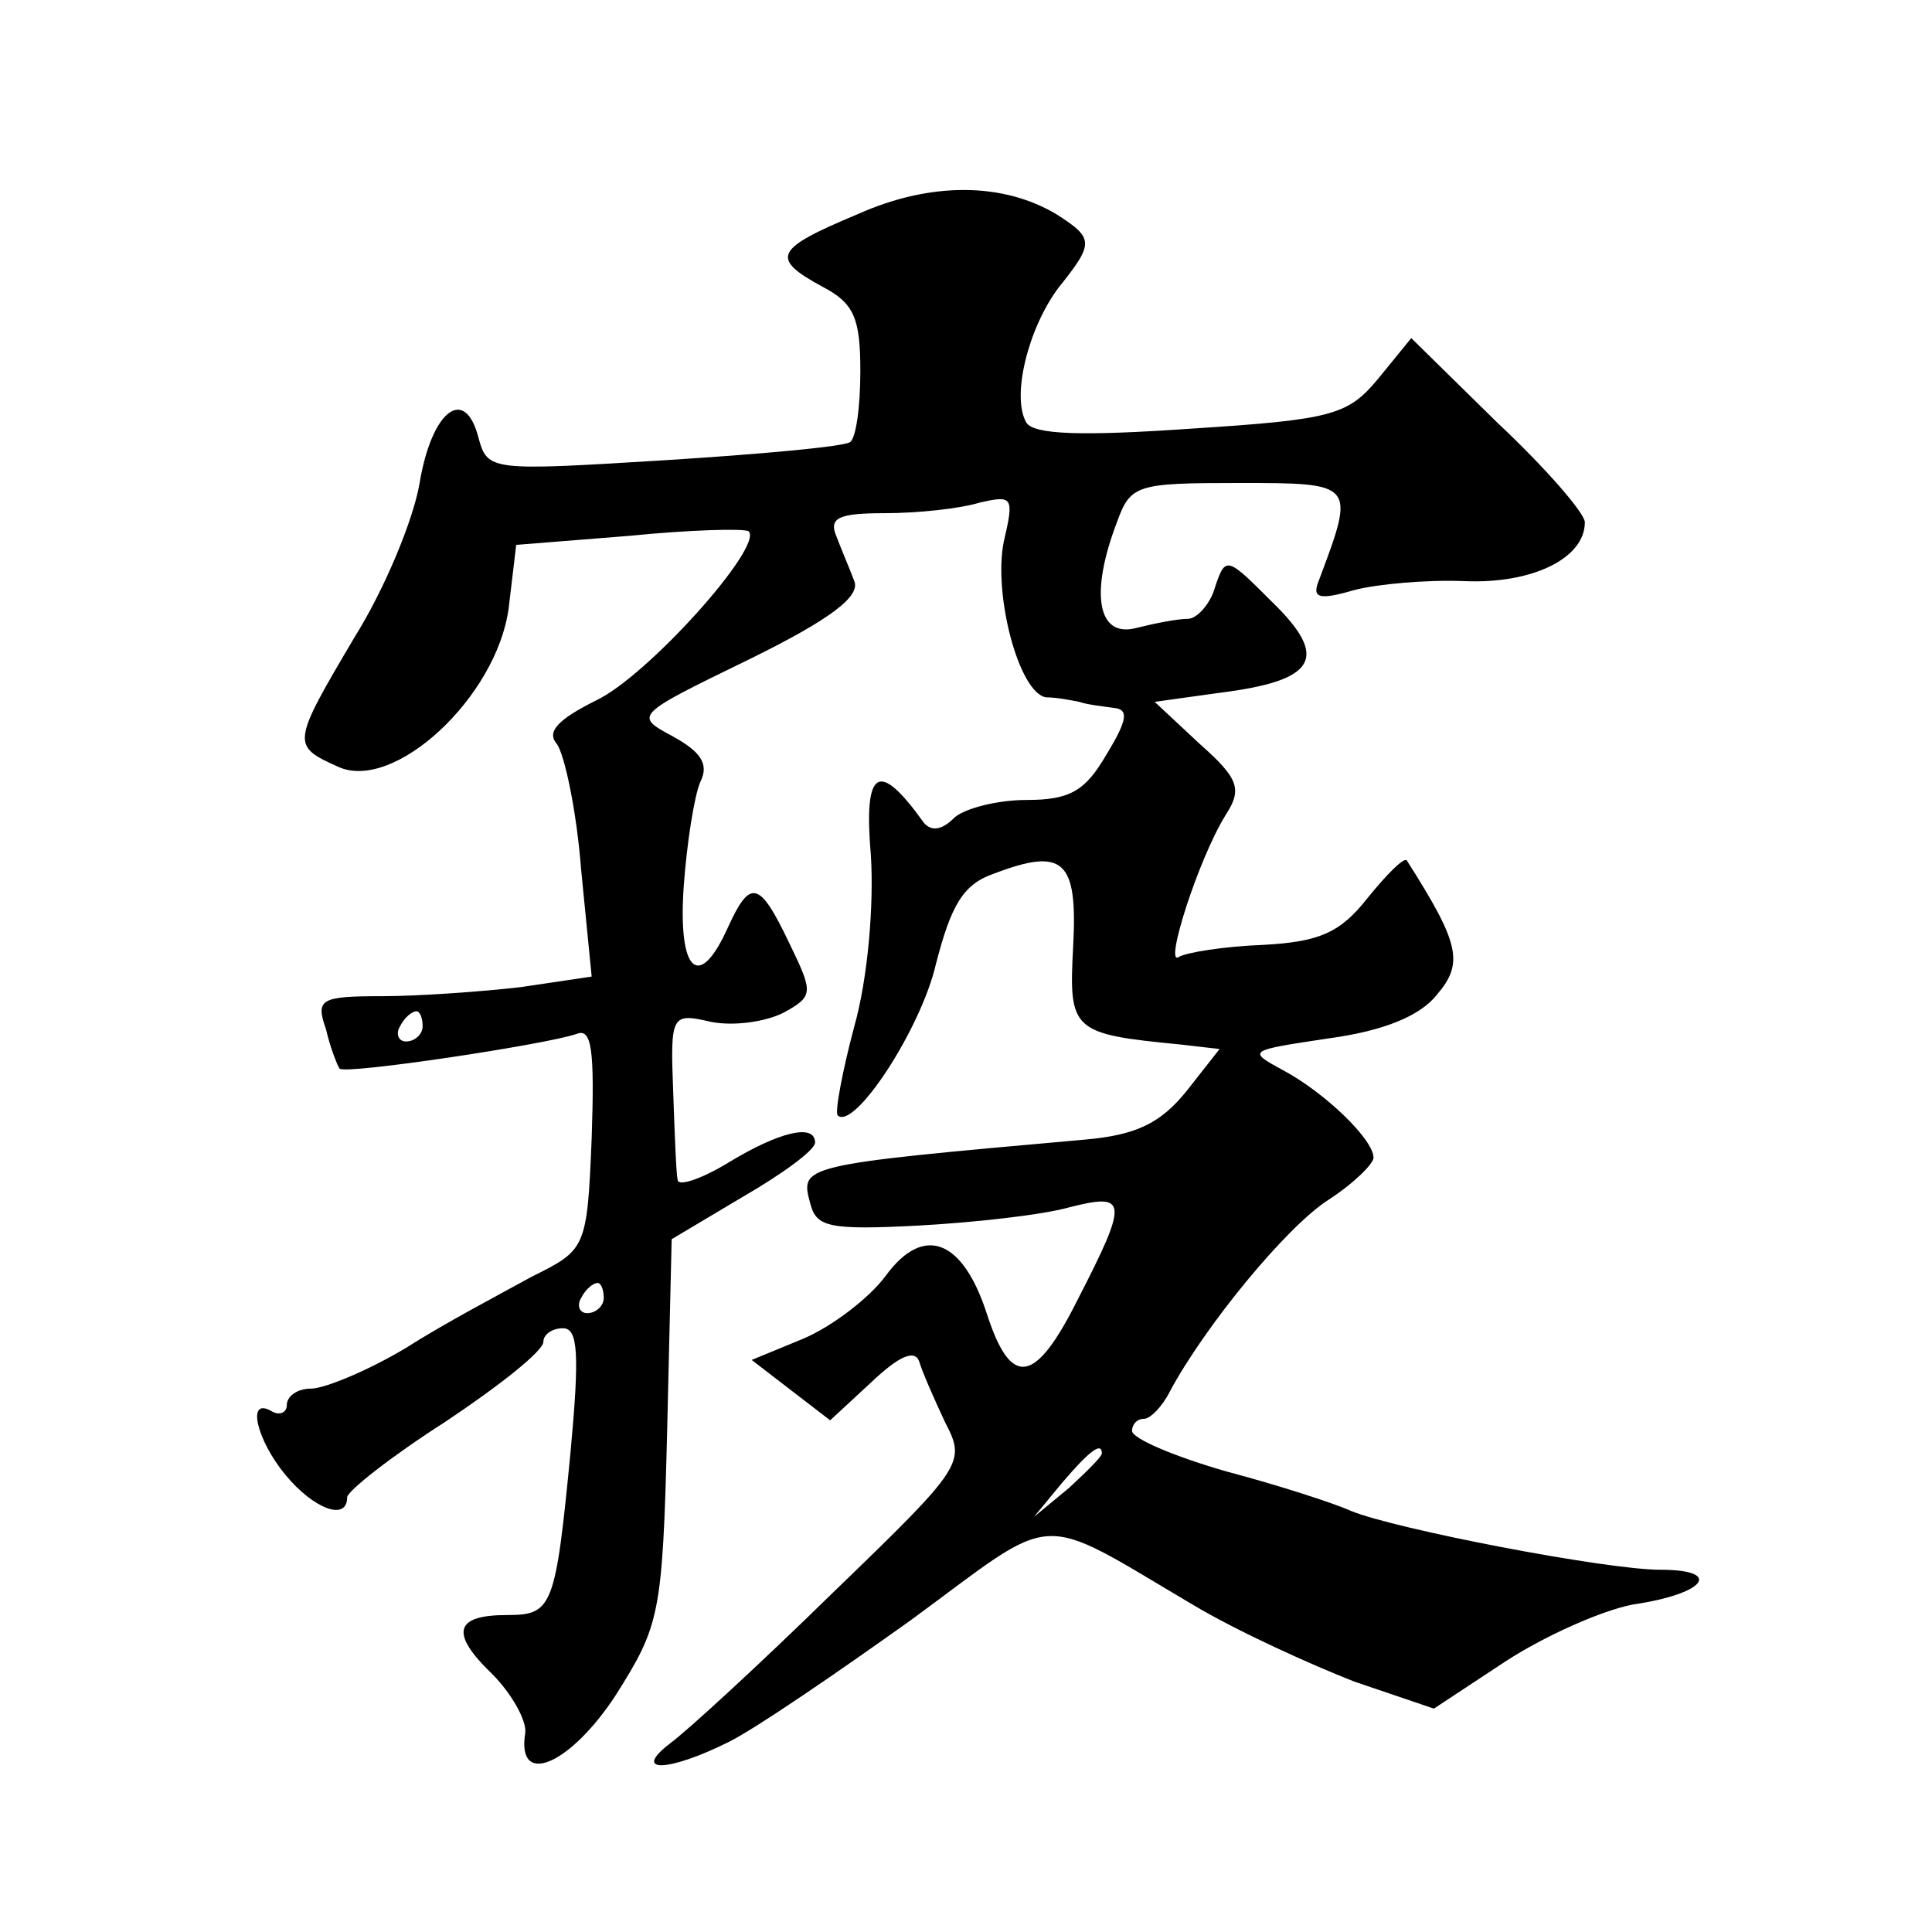 <?xml version="1.0" standalone="no"?>
<!DOCTYPE svg PUBLIC "-//W3C//DTD SVG 20010904//EN"
 "http://www.w3.org/TR/2001/REC-SVG-20010904/DTD/svg10.dtd">
<svg version="1.0" xmlns="http://www.w3.org/2000/svg"
 width="128pt" height="128pt" viewBox="0 0 128 128"
 preserveAspectRatio="xMidYMid meet">
<g transform="translate(0,128) scale(0.1,-0.1)"
fill="#0" stroke="none">
<path d="M568 1138 c-55 -23 -58 -29 -23 -48 21 -11 25 -21 25 -56 0 -24 -3 -45
-7 -47 -5 -3 -60 -8 -124 -12 -114 -7 -116 -7 -122 15 -9 35 -31 18 -39 -30 -4
-24 -23 -70 -43 -102 -42 -71 -42 -72 -11 -86 37 -17 105 46 113 105 l5 42 75 6
c40 4 76 5 79 3 10 -10 -67 -96 -101 -112 -26 -13 -33 -21 -26 -29 5 -7 13 -44
16 -83 l7 -71 -47 -7 c-26 -3 -68 -6 -92 -6 -41 0 -44 -2 -37 -22 3 -13 8 -25 9
-26 4 -4 137 16 157 23 10 4 12 -10 10 -69 -3 -74 -4 -74 -40 -92 -20 -11 -58 -31
-83 -47 -25 -15 -54 -27 -63 -27 -9 0 -16 -5 -16 -11 0 -5 -5 -7 -10 -4 -17 10
-10 -19 9 -42 19 -23 41 -31 41 -15 0 4 29 27 65 50 36 24 65 47 65 53 0 5 6 9
13 9 10 0 11 -17 5 -82 -10 -103 -12 -108 -42 -108 -35 0 -38 -12 -10 -39 13 -13
23 -31 22 -39 -6 -37 30 -21 60 25 29 46 31 53 34 175 l3 127 47 28 c26 15 48 31
48 36 0 13 -24 7 -57 -13 -18 -11 -33 -16 -34 -12 -1 4 -2 30 -3 59 -2 51 -1 52
25 46 15 -3 36 0 48 6 20 11 20 13 4 46 -20 42 -26 43 -41 10 -19 -42 -33 -29 -29
28 2 28 7 60 11 69 6 12 0 20 -18 30 -26 14 -26 14 50 51 55 27 74 42 70 52 -3
8 -9 22 -12 30 -5 12 2 15 32 15 22 0 50 3 63 7 22 5 23 4 16 -26 -7 -35 10 -100
28 -103 7 0 17 -2 22 -3 6 -2 16 -3 23 -4 10 -1 9 -8 -5 -31 -14 -24 -24 -30 -53
-30 -20 0 -42 -6 -48 -12 -8 -8 -15 -9 -20 -3 -30 42 -40 36 -35 -22 2 -33 -2 -81
-11 -113 -8 -30 -13 -57 -11 -59 11 -10 55 57 65 100 10 39 18 53 38 60 47 18 56
9 53 -48 -3 -56 -1 -58 71 -65 l26 -3 -22 -28 c-17 -21 -33 -29 -67 -32 -191 -17
-189 -17 -182 -43 4 -15 13 -17 71 -14 37 2 82 7 100 12 39 10 40 5 6 -61 -28 -56
-44 -59 -60 -10 -16 50 -42 60 -67 26 -11 -15 -36 -34 -55 -42 l-34 -14 26 -20
26 -20 27 25 c19 18 29 22 32 14 2 -7 10 -25 17 -40 14 -27 13 -29 -74 -113 -48
-47 -97 -92 -108 -100 -26 -20 -1 -19 39 1 18 9 72 46 121 81 98 72 81 72 186 10
30 -18 79 -40 107 -51 l53 -18 47 31 c26 17 64 34 85 38 48 7 60 23 18 23 -36 0
-176 27 -205 39 -11 5 -48 17 -82 26 -35 10 -63 22 -63 27 0 4 3 8 8 8 4 0 12 8
17 18 23 43 77 109 105 127 17 11 30 24 30 28 0 12 -32 43 -60 58 -24 13 -23 13
30 21 37 5 61 15 72 29 18 21 15 34 -20 89 -2 2 -13 -9 -26 -25 -18 -23 -32 -29
-69 -31 -26 -1 -51 -5 -56 -8 -10 -7 13 65 31 94 11 17 9 24 -17 47 l-30 28 43
6 c64 8 73 23 35 60 -30 30 -31 31 -38 10 -3 -11 -12 -21 -18 -21 -7 0 -22 -3 -34
-6 -26 -7 -31 23 -13 70 9 25 13 26 81 26 77 0 77 0 53 -64 -5 -12 -1 -14 23 -7
15 4 48 7 73 6 45 -2 80 15 80 39 0 6 -26 36 -58 66 l-57 56 -22 -27 c-20 -24 -30
-27 -124 -33 -72 -5 -104 -4 -109 4 -10 17 1 62 21 89 24 30 24 33 -1 49 -35 21
-83 22 -132 0z m-288 -538 c0 -5 -5 -10 -11 -10 -5 0 -7 5 -4 10 3 6 8 10 11 10
2 0 4 -4 4 -10z m120 -180 c0 -5 -5 -10 -11 -10 -5 0 -7 5 -4 10 3 6 8 10 11 10
2 0 4 -4 4 -10z m330 -103 c0 -2 -10 -12 -22 -23 l-23 -19 19 23 c18 21 26 27 26
19z"/>
</g>
</svg>
